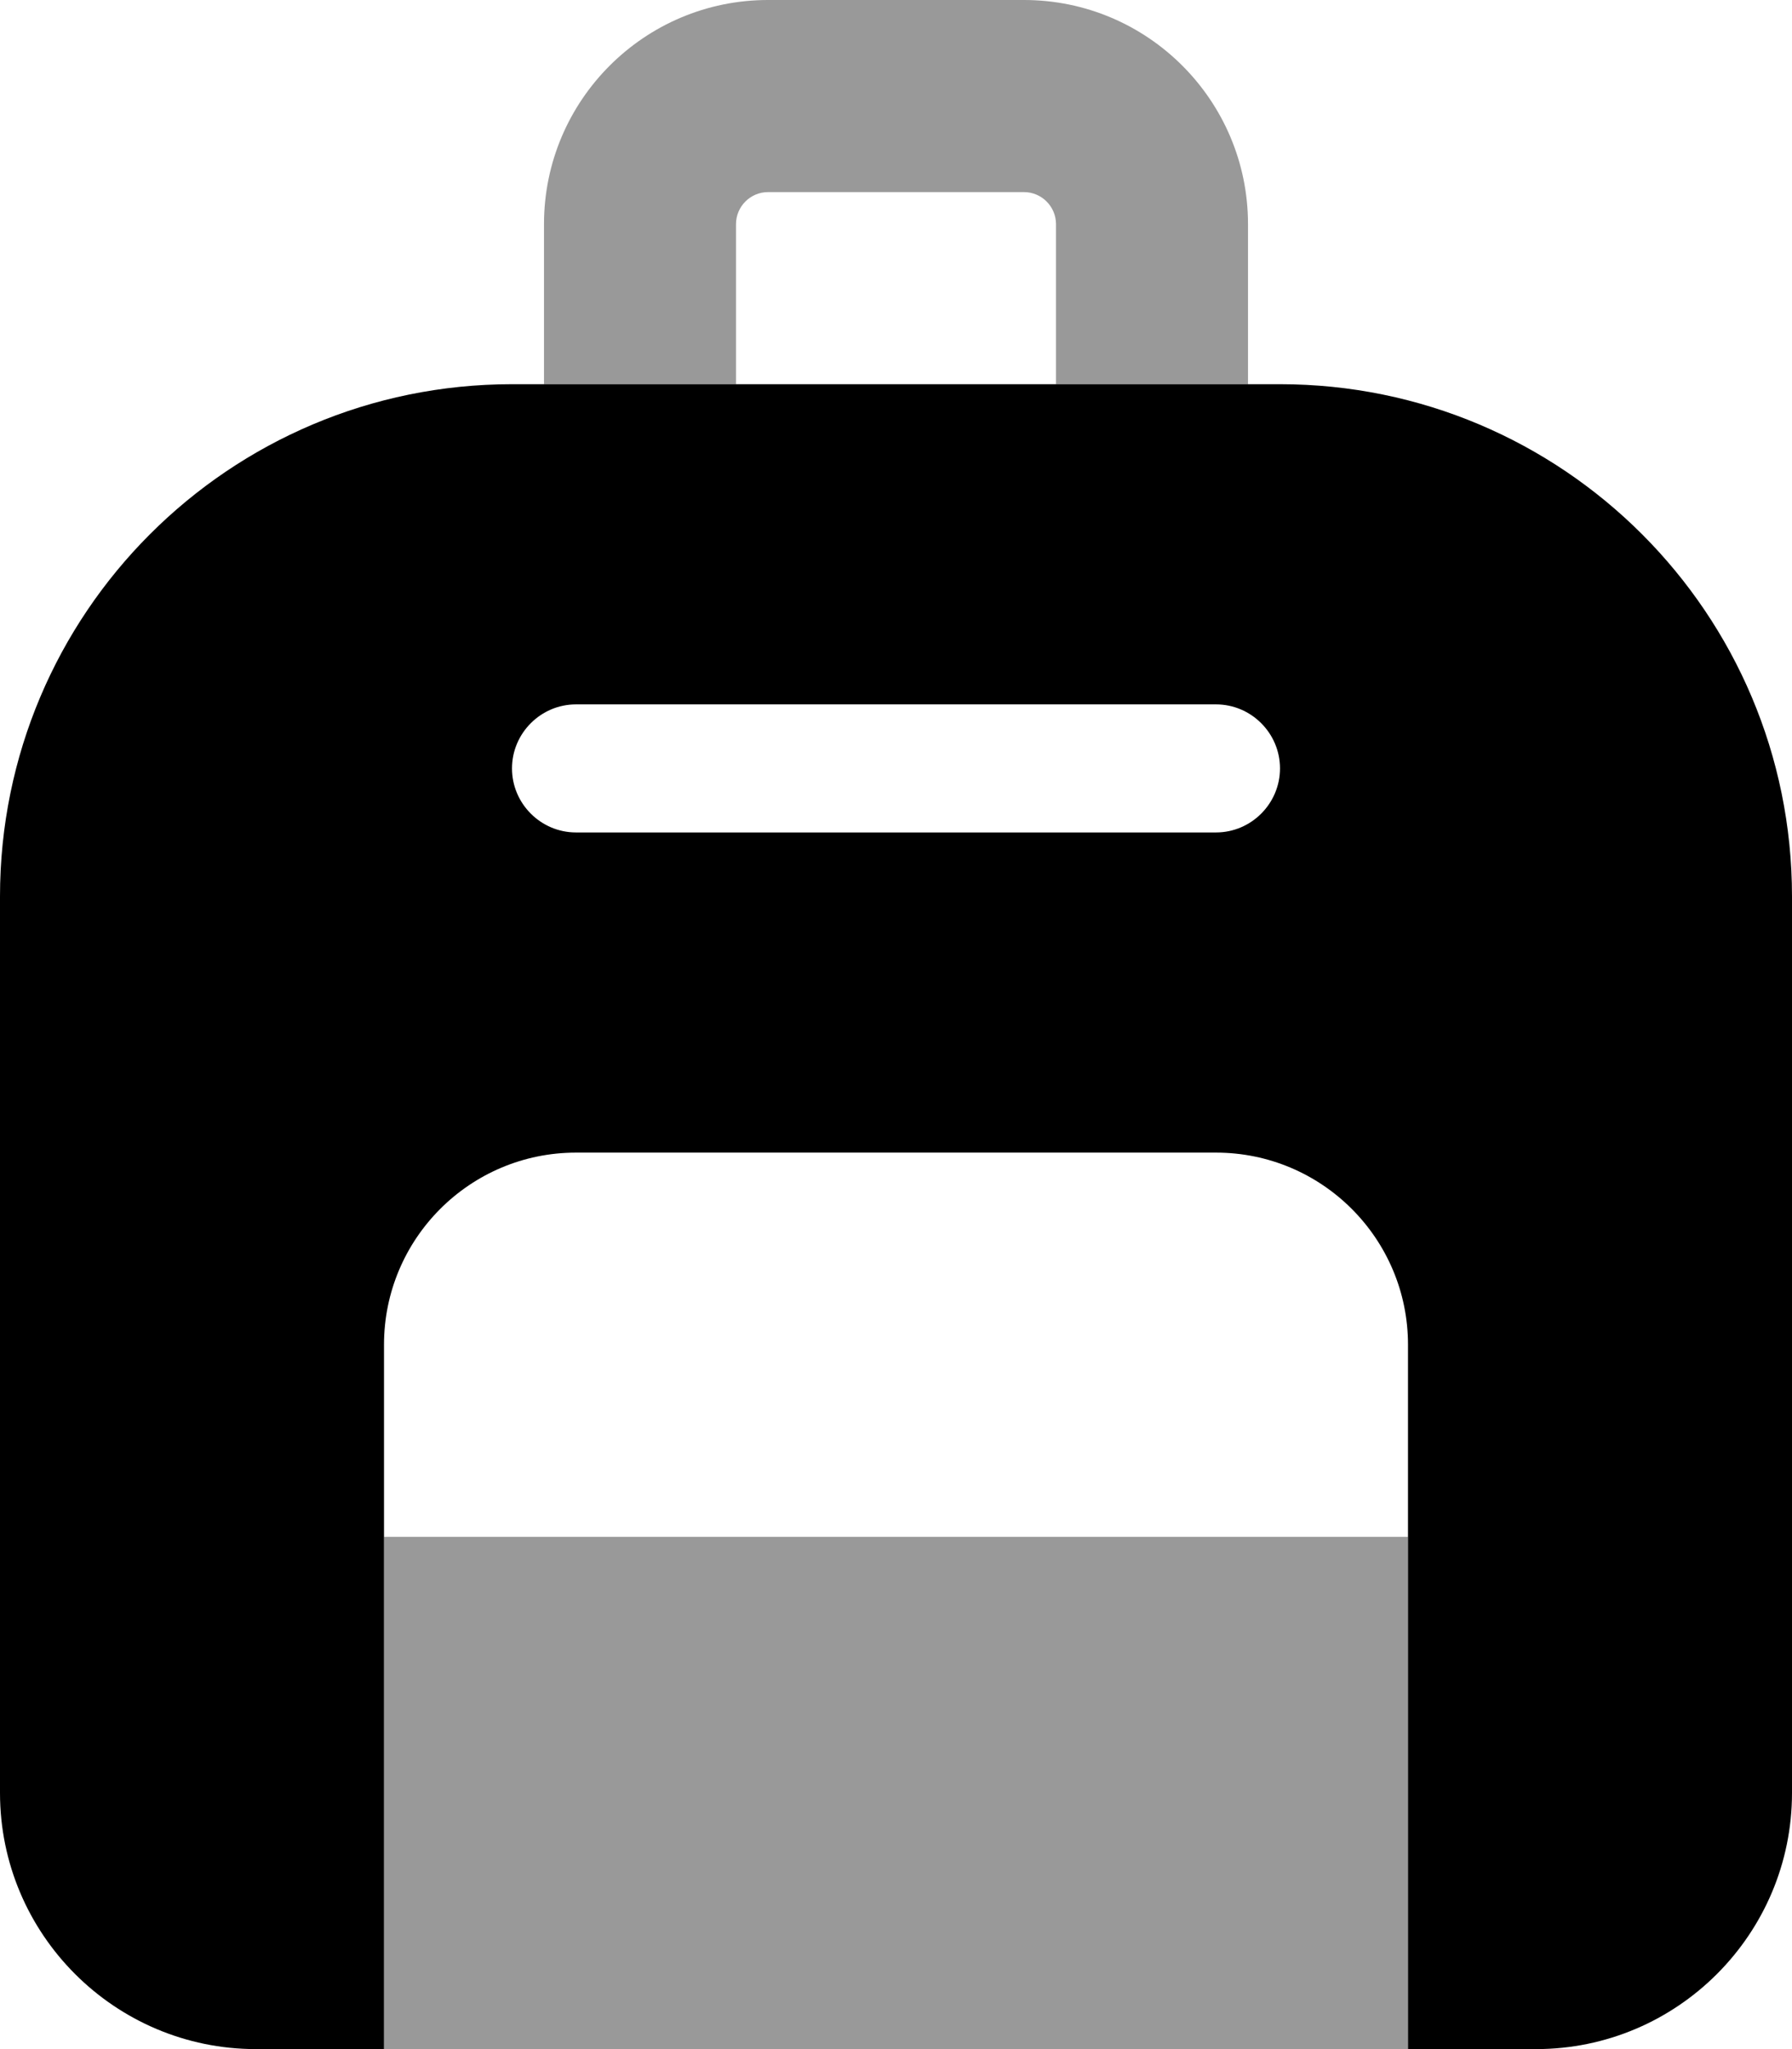 <svg xmlns="http://www.w3.org/2000/svg" viewBox="0 0 448 512"><!--! Font Awesome Pro 6.6.0 by @fontawesome - https://fontawesome.com License - https://fontawesome.com/license (Commercial License) Copyright 2024 Fonticons, Inc. --><defs><style>.fa-secondary{opacity:.4}</style></defs><path class="fa-secondary" d="M96 384l0 16 0 112 256 0 0-112 0-16L96 384zM136 56l0 40 48 0 0-40c0-4.4 3.6-8 8-8l64 0c4.4 0 8 3.6 8 8l0 40 48 0 0-40c0-30.9-25.1-56-56-56L192 0c-30.9 0-56 25.1-56 56z"/><path class="fa-primary" d="M0 224C0 153.3 57.3 96 128 96l192 0c70.7 0 128 57.3 128 128l0 224c0 35.3-28.7 64-64 64l-32 0 0-112 0-64c0-26.5-21.5-48-48-48l-160 0c-26.5 0-48 21.5-48 48l0 64 0 112-32 0c-35.3 0-64-28.7-64-64L0 224zm144-48c-8.8 0-16 7.2-16 16s7.2 16 16 16l160 0c8.8 0 16-7.2 16-16s-7.2-16-16-16l-160 0z"/></svg>